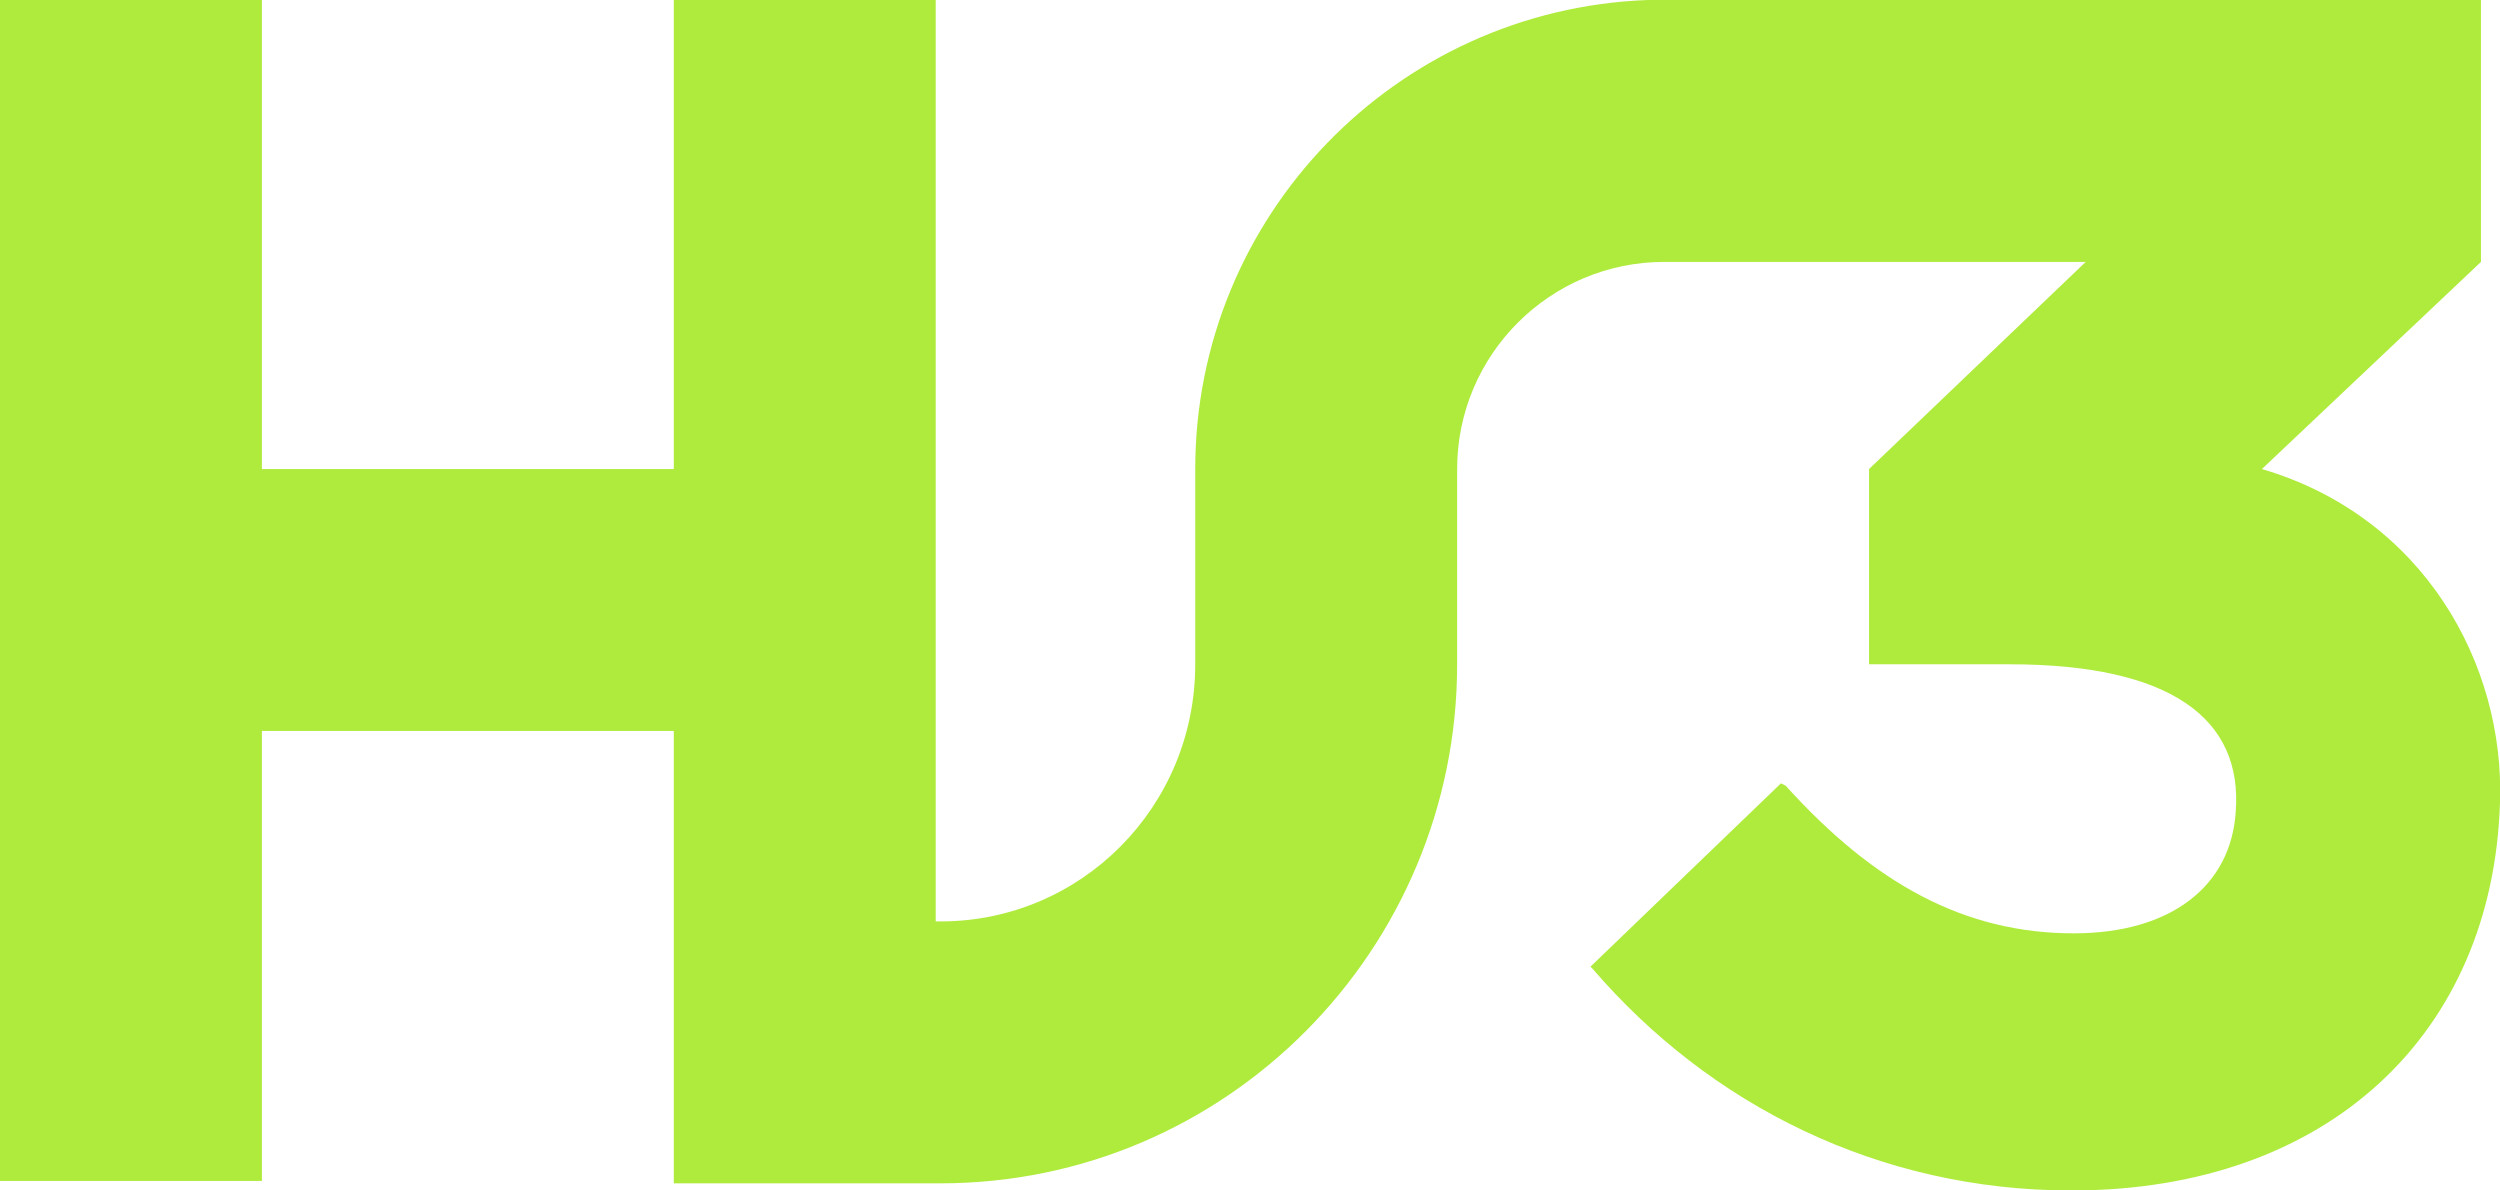 <?xml version="1.0" encoding="utf-8"?>
<!-- Generator: Adobe Illustrator 27.6.1, SVG Export Plug-In . SVG Version: 6.00 Build 0)  -->
<svg version="1.2" baseProfile="tiny" id="Ebene_1" xmlns="http://www.w3.org/2000/svg" xmlns:xlink="http://www.w3.org/1999/xlink"
	 x="0px" y="0px" viewBox="0 0 105 50" overflow="visible" xml:space="preserve">
<path fill="#AFEB3C" d="M105,33.7C104.7,43.4,97.8,50,87,50c-8.1,0-15.2-3.6-20.1-9.3l-0.1-0.1l8-7.7L75,33
	c3.7,4.1,7.5,6.2,12.1,6.2c4.1,0,6.6-2,6.8-5.1c0.3-3.9-2.7-6.2-9.5-6.2h-5.9v-8.2l9.1-8.7H72.2h-2.3c-4.8,0-8.7,3.9-8.7,8.7v8.2
	c0,12-9.7,21.8-21.7,21.8h-0.2h-11V30.7H11v18.9H0V26.1V0h11v19.7h7.2h10.1V0h11v38.7h0.2c5.9,0,10.7-4.8,10.7-10.8v-8.2
	c0-10.6,8.4-19.3,19-19.7v0h35v11l-9.2,8.7C101.8,21.7,105.2,27.9,105,33.7"/>
</svg>
